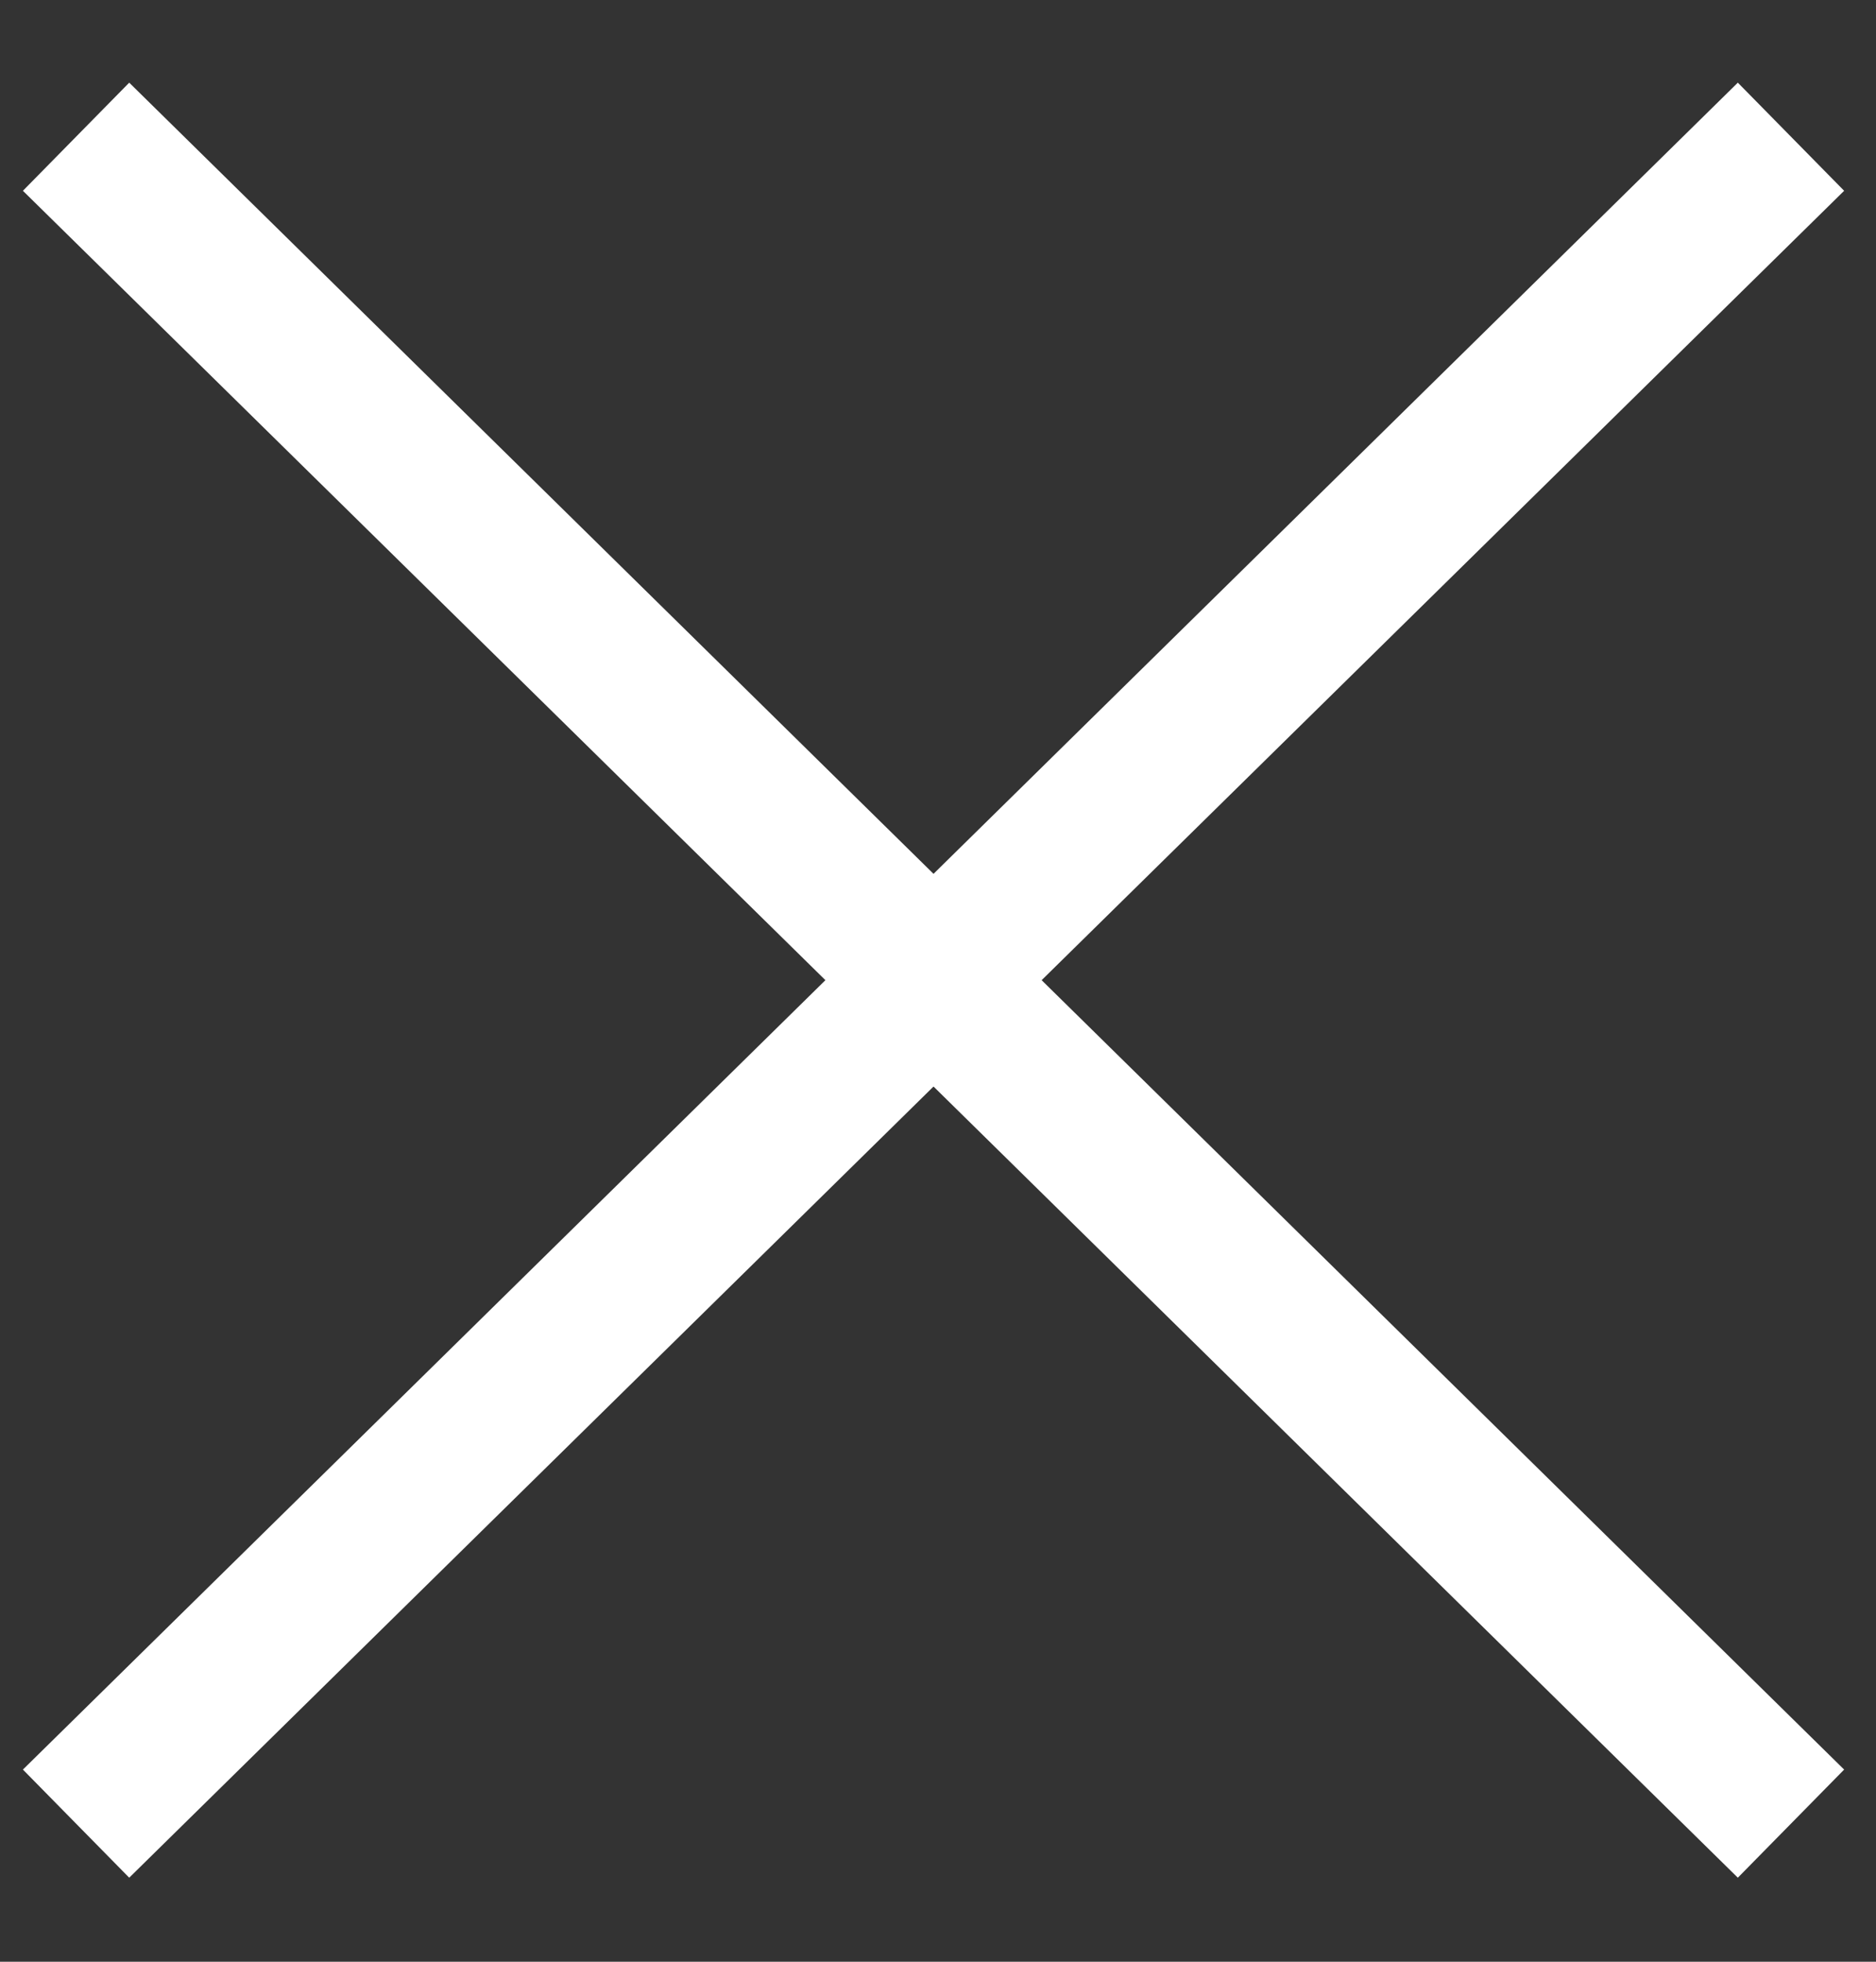 <svg width="22" height="23" viewBox="0 0 22 23" fill="none" xmlns="http://www.w3.org/2000/svg">
<rect x="0" y="0" width="22" height="23" fill="#333333" stroke="none"/>
<path d="M21.003 1.603L0.892 21.381" stroke="white" stroke-width="1.778"/>
<path d="M0.892 1.603L21.003 21.381" stroke="white" stroke-width="1.778"/>
</svg>
